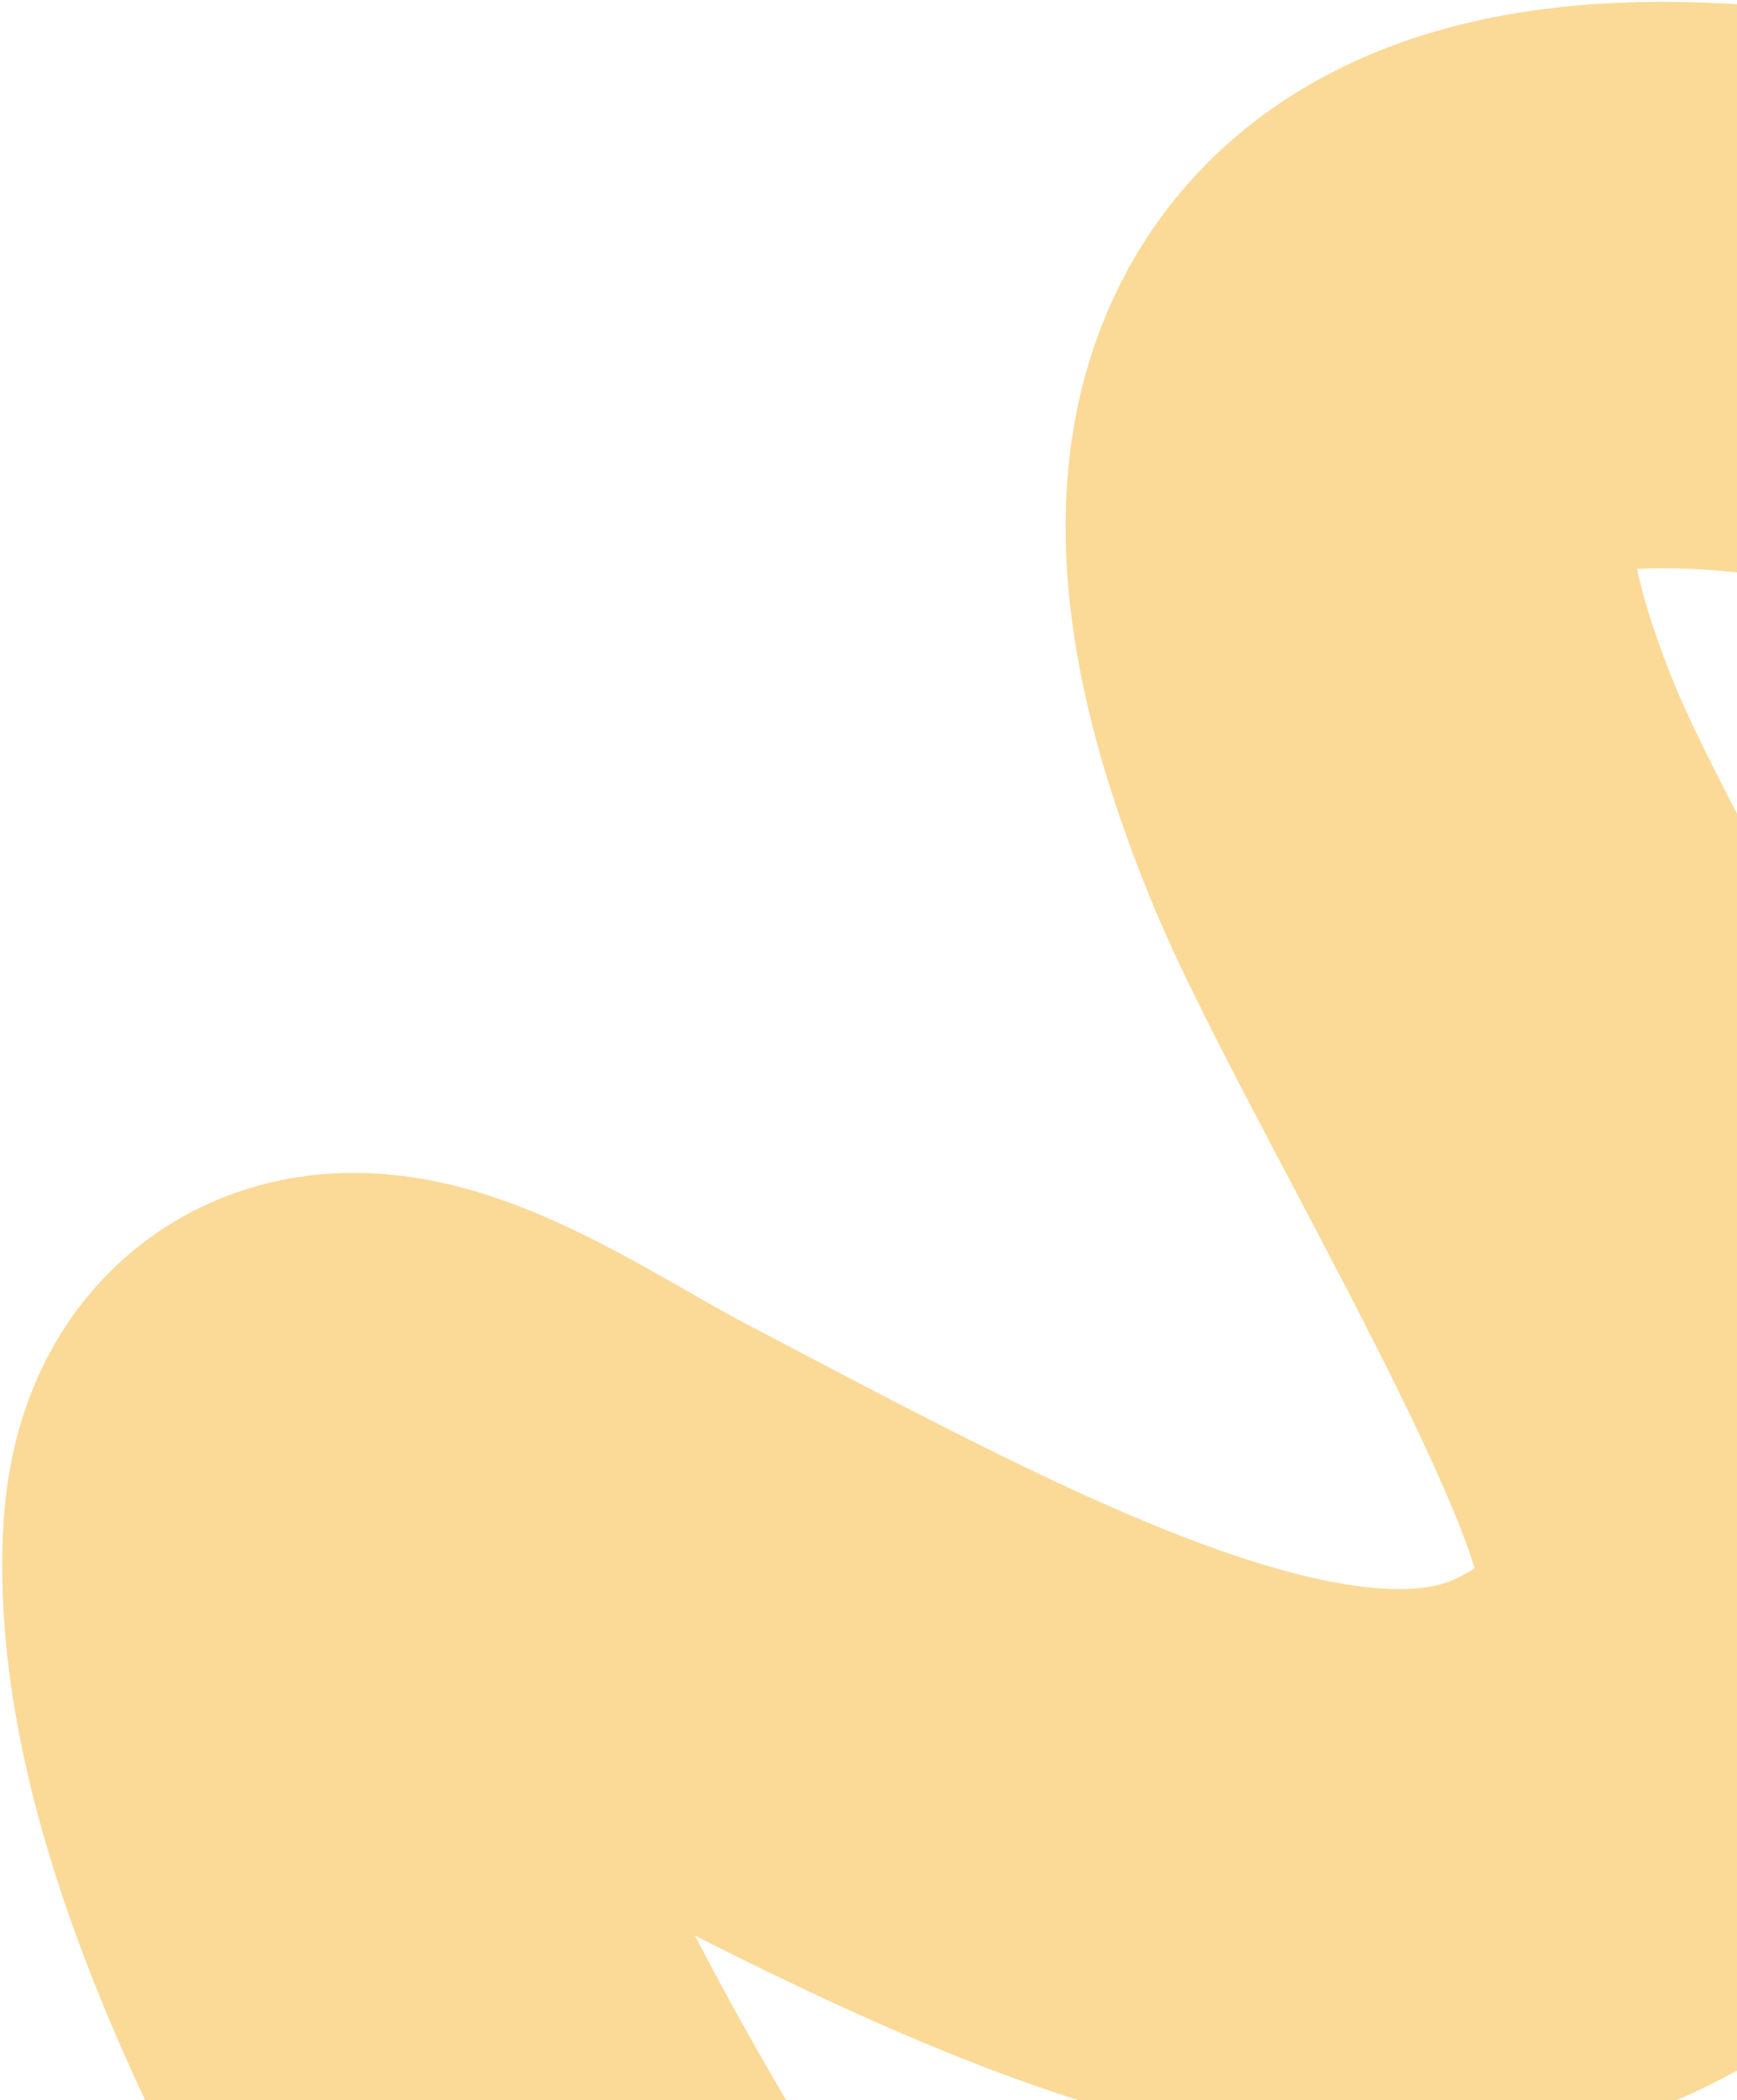 <?xml version="1.0" encoding="UTF-8"?> <svg xmlns="http://www.w3.org/2000/svg" width="537" height="649" viewBox="0 0 537 649" fill="none"><path d="M204.594 754.086C151.157 668.456 84.977 558.507 88.309 477.819C90.651 421.089 148.866 465.002 189.386 486.24C297.688 543.002 407.022 603.985 486.156 567.515C513.534 554.898 551.649 528.017 542.739 472.519C534.695 422.422 458.949 298.246 437.522 246.622C356.882 52.371 533.021 82.357 622.792 103.665" stroke="#F5A408" stroke-opacity="0.42" stroke-width="175" stroke-linecap="round"></path></svg> 